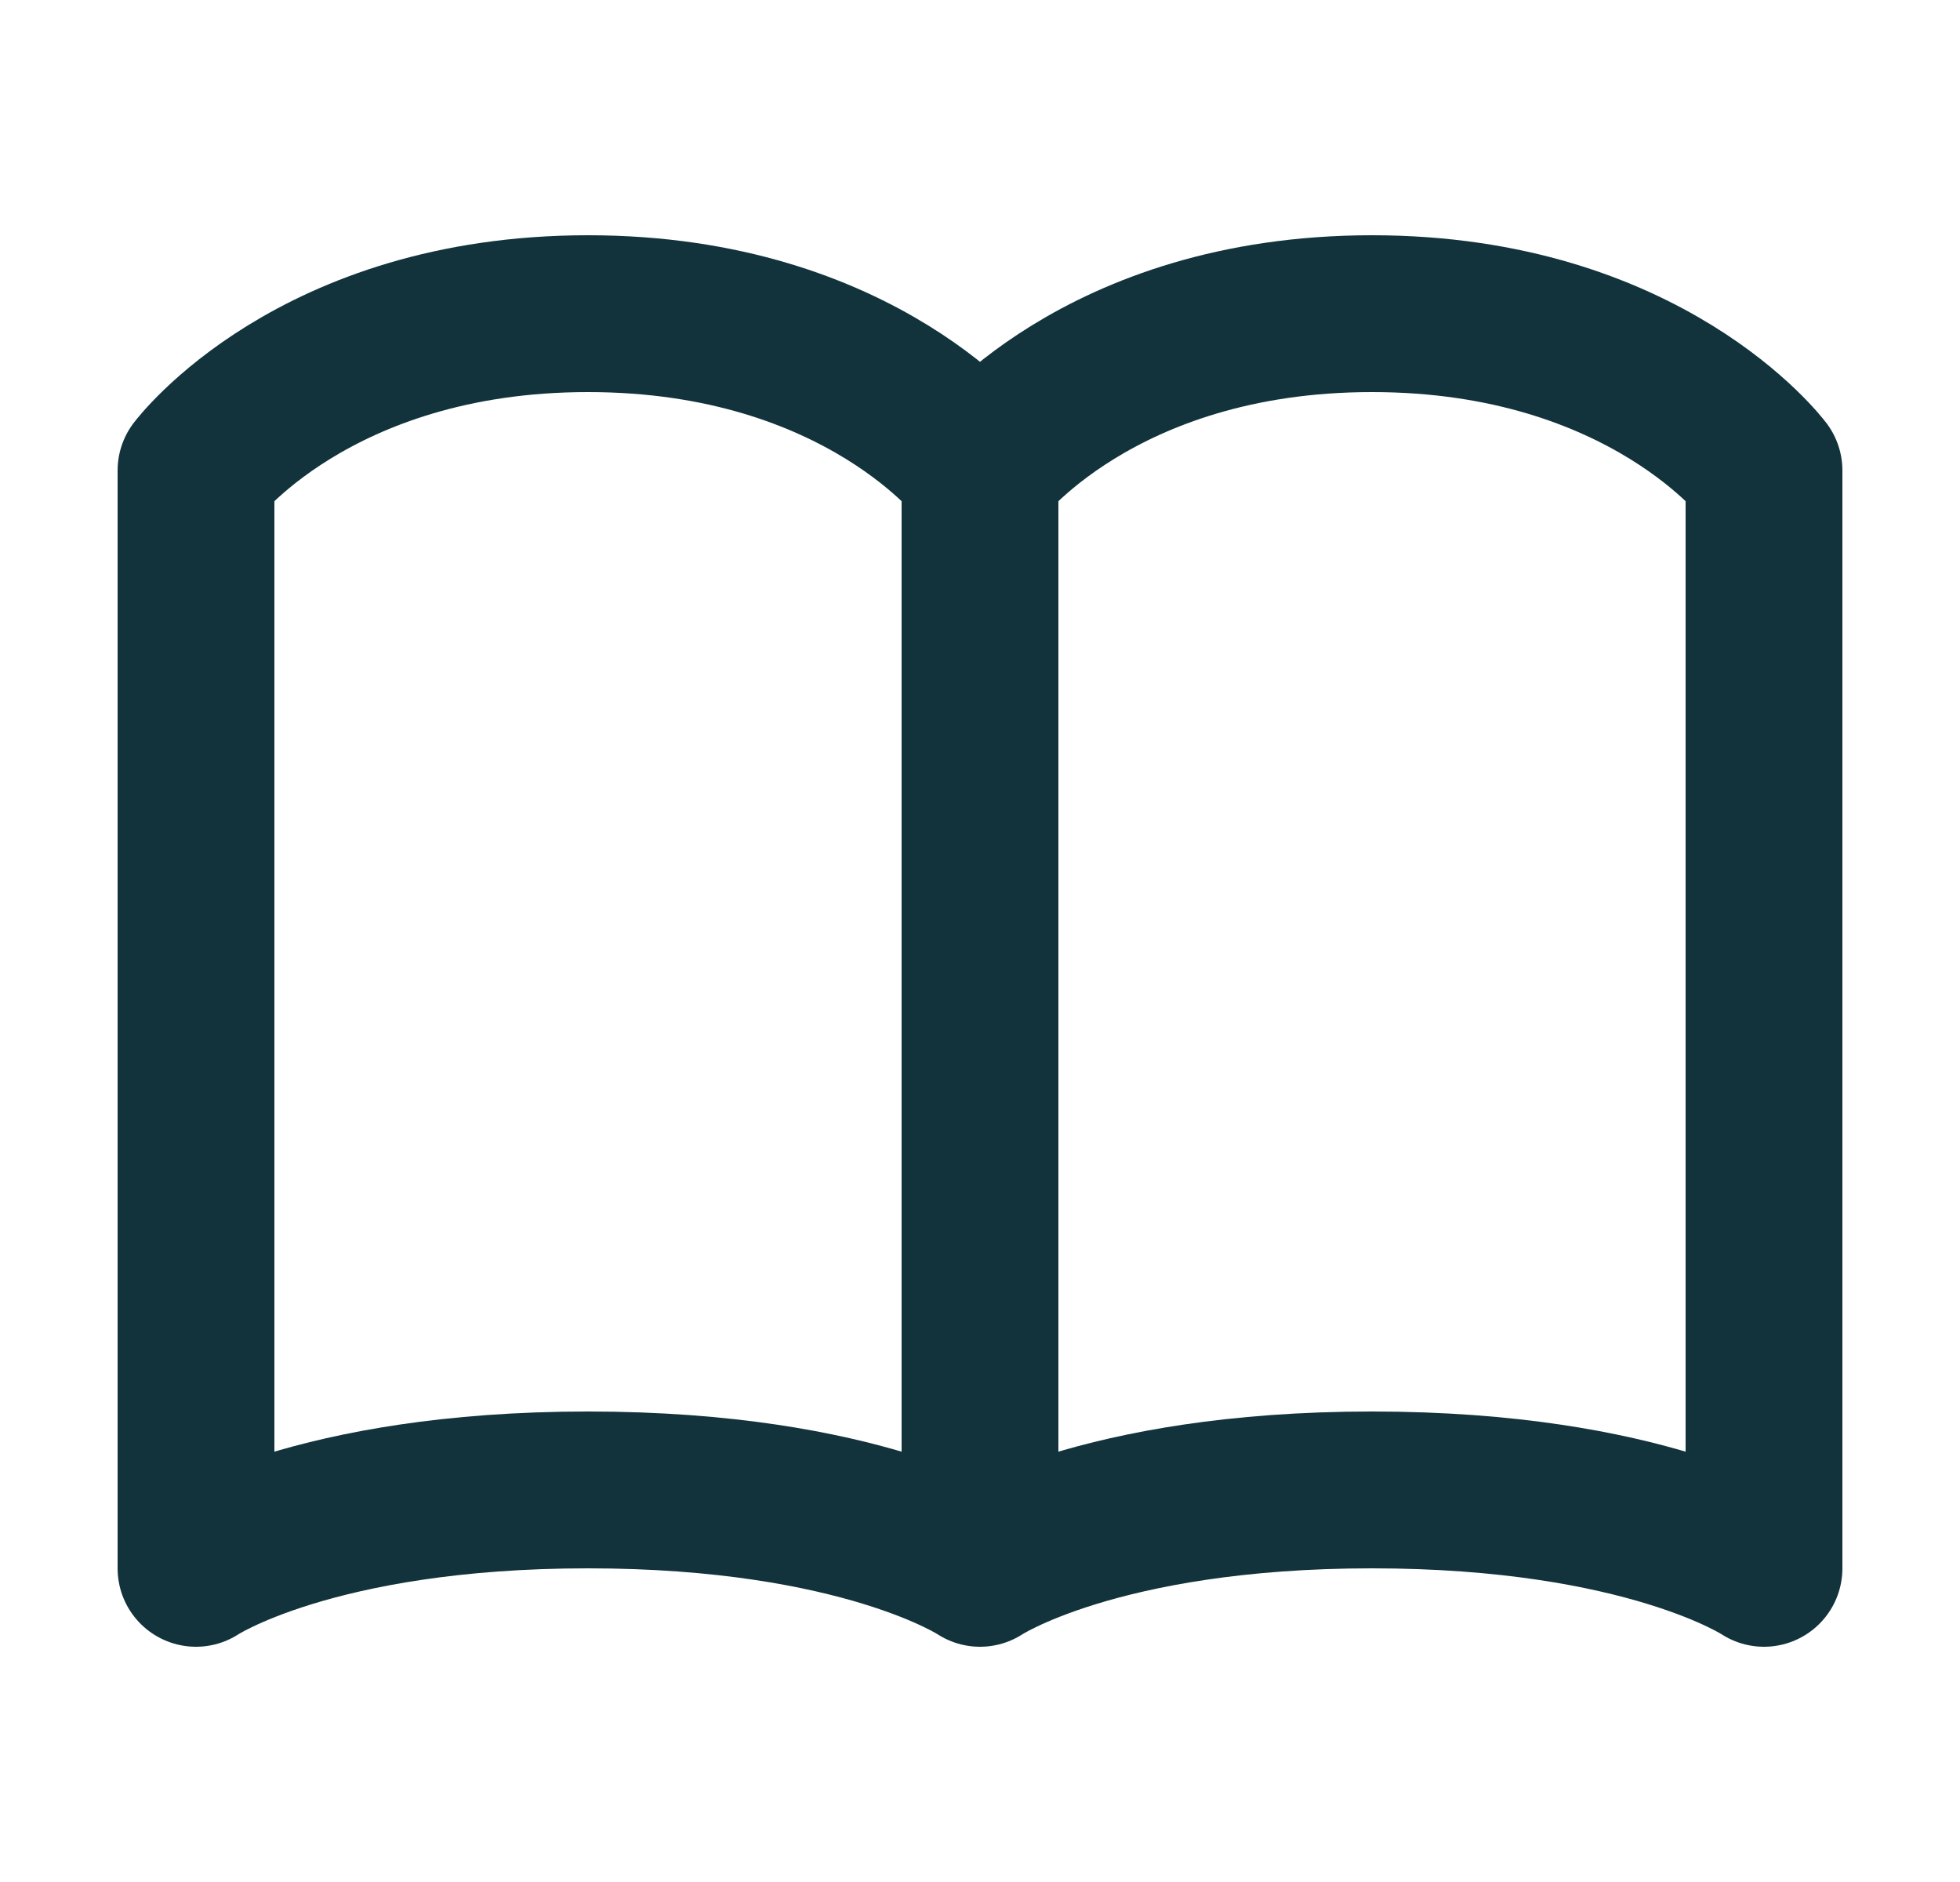 <svg width="25" height="24" viewBox="0 0 25 24" fill="none" xmlns="http://www.w3.org/2000/svg">
<path d="M2.5 6C2.5 6 4 4 7.5 4C11 4 12.5 6 12.5 6V20C12.5 20 11 19 7.5 19C4 19 2.5 20 2.5 20V6ZM12.5 6C12.5 6 14 4 17.5 4C21 4 22.5 6 22.5 6V20C22.5 20 21 19 17.5 19C14 19 12.5 20 12.5 20V6Z" stroke="#12333C" stroke-width="2" stroke-linecap="round" stroke-linejoin="round"/>
</svg>
